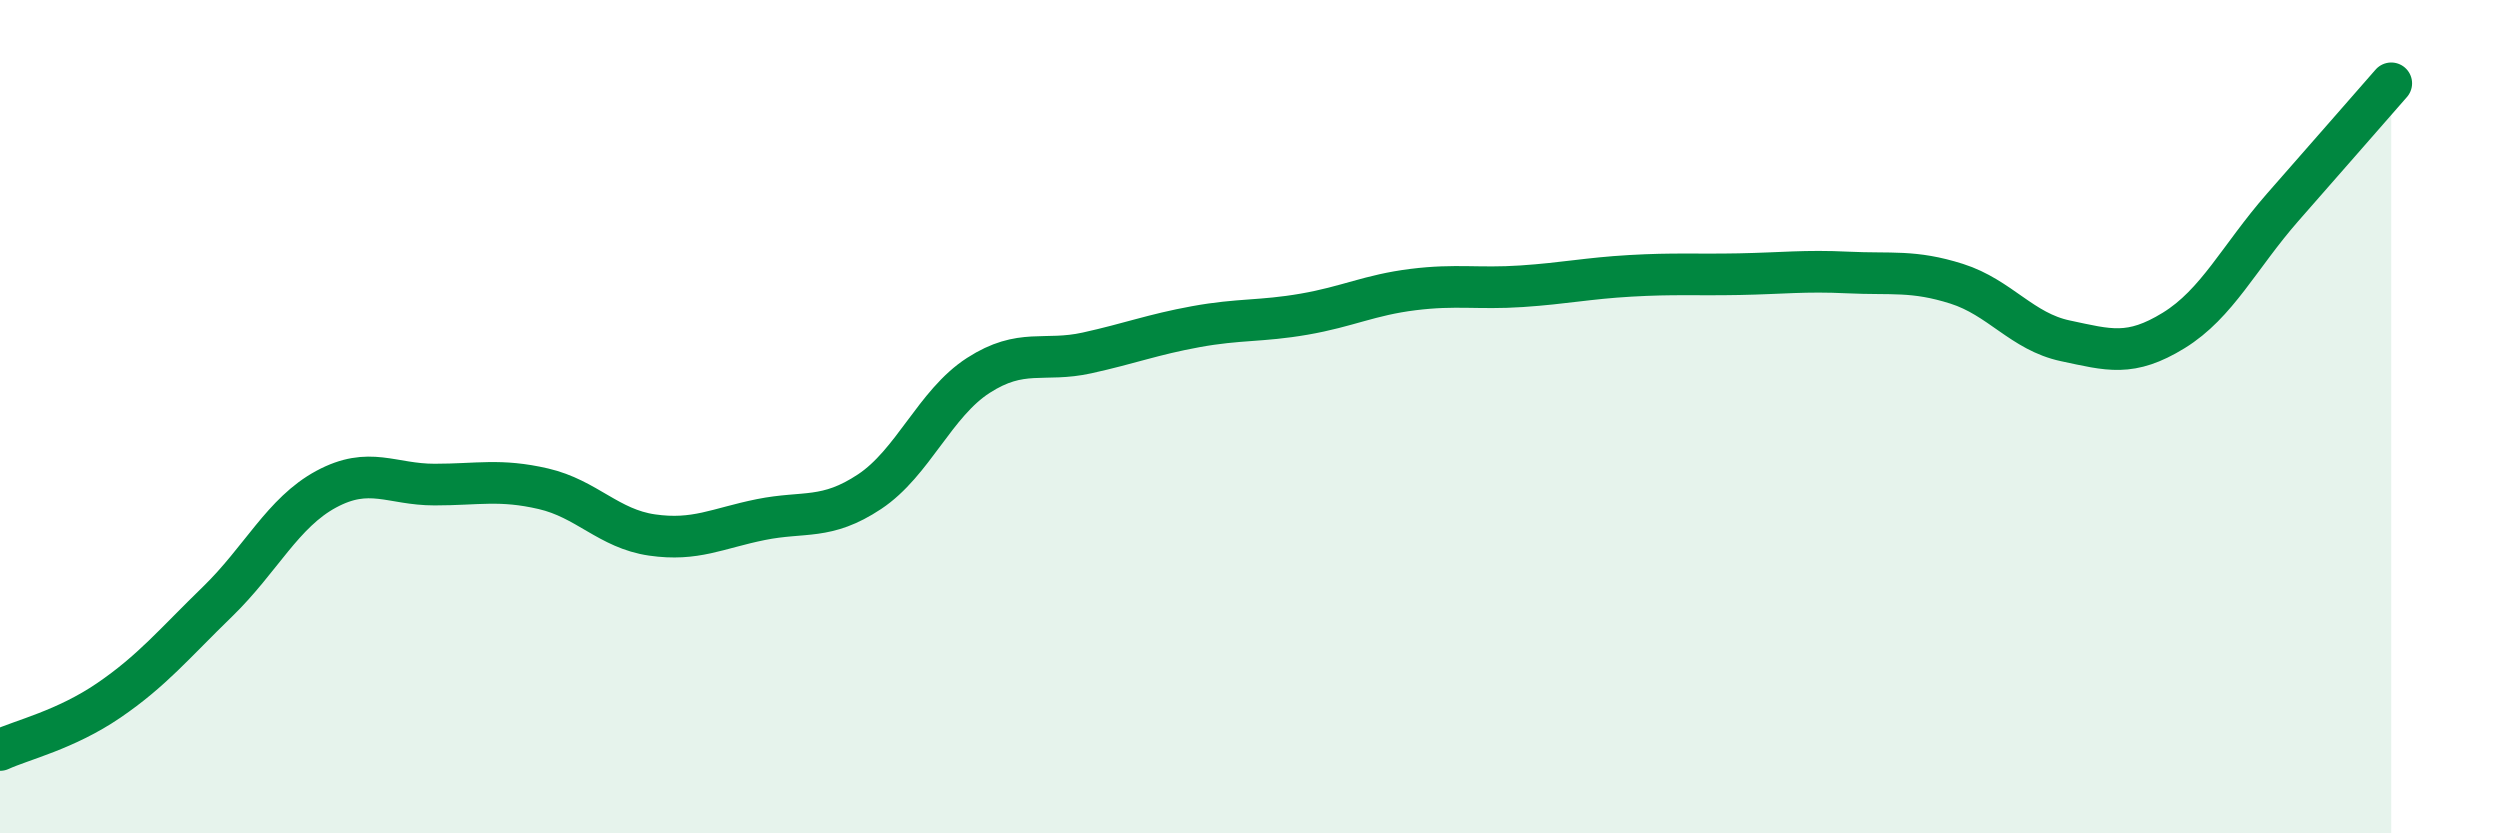 
    <svg width="60" height="20" viewBox="0 0 60 20" xmlns="http://www.w3.org/2000/svg">
      <path
        d="M 0,18 C 0.52,17.76 1.57,17.52 2.61,16.81 C 3.65,16.1 4.18,15.45 5.22,14.44 C 6.26,13.43 6.79,12.3 7.83,11.74 C 8.87,11.18 9.39,11.63 10.43,11.63 C 11.47,11.63 12,11.49 13.04,11.73 C 14.08,11.97 14.61,12.69 15.65,12.84 C 16.69,12.99 17.22,12.68 18.26,12.47 C 19.3,12.26 19.83,12.49 20.87,11.8 C 21.91,11.11 22.44,9.68 23.48,9.01 C 24.52,8.34 25.05,8.7 26.09,8.47 C 27.13,8.24 27.66,8.03 28.7,7.84 C 29.74,7.65 30.26,7.72 31.3,7.54 C 32.34,7.36 32.87,7.08 33.91,6.95 C 34.95,6.82 35.48,6.94 36.52,6.87 C 37.56,6.8 38.09,6.68 39.13,6.62 C 40.17,6.56 40.7,6.6 41.74,6.58 C 42.78,6.56 43.31,6.49 44.35,6.54 C 45.39,6.59 45.92,6.48 46.96,6.81 C 48,7.14 48.53,7.96 49.57,8.18 C 50.61,8.4 51.13,8.57 52.17,7.93 C 53.21,7.29 53.74,6.17 54.78,4.98 C 55.82,3.79 56.87,2.6 57.39,2L57.39 20L0 20Z"
        fill="#008740"
        opacity="0.1"
        stroke-linecap="round"
        stroke-linejoin="round"
      />
      <path
        d="M 0,18 C 0.52,17.76 1.57,17.52 2.61,16.81 C 3.65,16.1 4.18,15.45 5.22,14.44 C 6.26,13.43 6.79,12.3 7.83,11.74 C 8.87,11.18 9.39,11.63 10.43,11.63 C 11.47,11.63 12,11.49 13.04,11.73 C 14.08,11.97 14.61,12.69 15.65,12.84 C 16.69,12.99 17.22,12.68 18.26,12.47 C 19.3,12.26 19.83,12.49 20.87,11.8 C 21.91,11.11 22.44,9.68 23.48,9.01 C 24.52,8.34 25.05,8.7 26.09,8.47 C 27.13,8.24 27.66,8.03 28.7,7.84 C 29.74,7.65 30.26,7.72 31.3,7.54 C 32.34,7.36 32.87,7.08 33.91,6.95 C 34.95,6.82 35.48,6.94 36.52,6.87 C 37.56,6.8 38.09,6.68 39.13,6.62 C 40.17,6.56 40.7,6.6 41.74,6.58 C 42.78,6.56 43.31,6.49 44.35,6.54 C 45.39,6.59 45.92,6.48 46.96,6.81 C 48,7.14 48.53,7.96 49.57,8.18 C 50.61,8.4 51.13,8.57 52.17,7.93 C 53.21,7.29 53.74,6.17 54.78,4.98 C 55.82,3.79 56.87,2.6 57.39,2"
        stroke="#008740"
        stroke-width="1"
        fill="none"
        stroke-linecap="round"
        stroke-linejoin="round"
      />
    </svg>
  